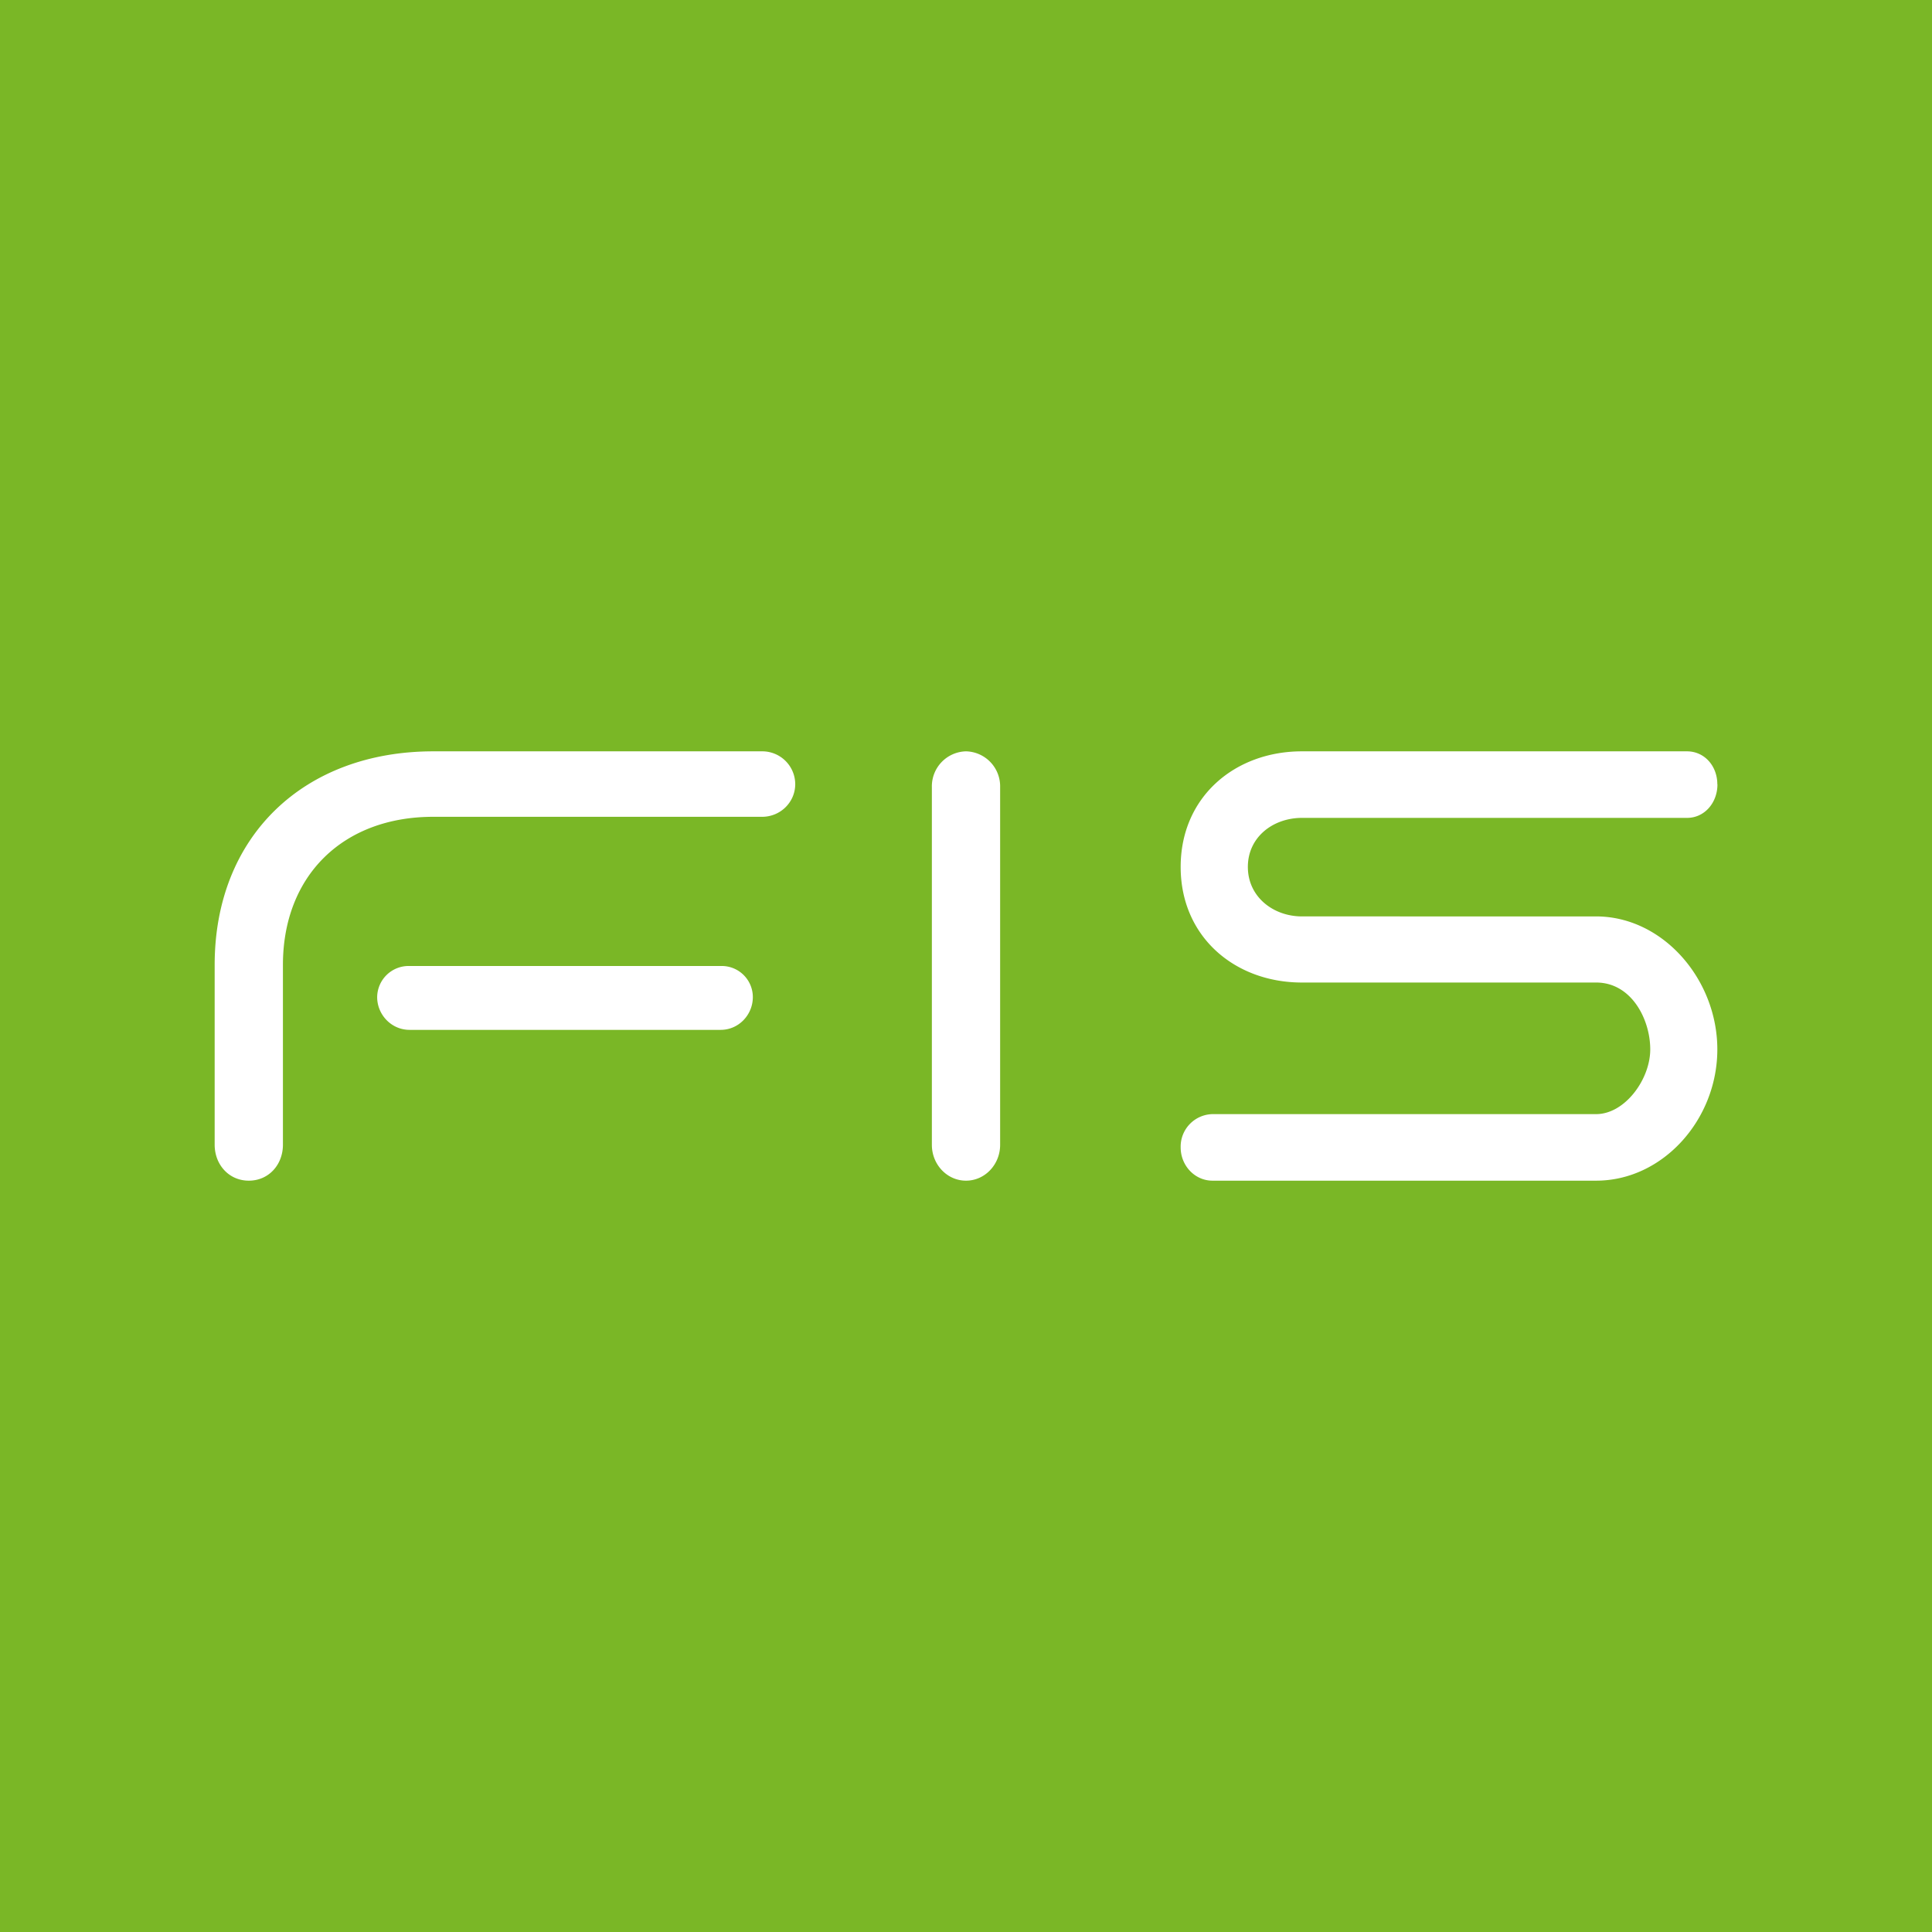 <!-- by TradingView --><svg width="18" height="18" xmlns="http://www.w3.org/2000/svg"><path fill="#7AB726" d="M0 0h18v18H0z"/><path d="M16 7.308c0-.172-.12-.308-.283-.308h-3.588C11.506 7 11 7.424 11 8.077c0 .652.506 1.077 1.129 1.077h2.742c.33 0 .504.344.504.623 0 .28-.237.603-.504.603h-3.575a.303.303 0 00-.296.31c0 .171.133.31.296.31h3.575C15.493 11 16 10.43 16 9.777c0-.652-.507-1.239-1.13-1.239H12.13c-.267 0-.504-.182-.504-.461 0-.28.237-.457.504-.457h3.588c.163 0 .283-.141.283-.312zM7.1 7H4.037C2.83 7 2 7.792 2 8.99v1.675c0 .185.132.335.318.335.187 0 .318-.15.318-.335V8.99c0-.83.558-1.38 1.4-1.38H7.1c.17 0 .309-.135.309-.305A.307.307 0 007.099 7z" fill="#fff"/><path d="M3.514 9.29c0 .163.132.305.302.305h2.898c.17 0 .3-.142.3-.305a.29.29 0 00-.3-.29H3.816a.293.293 0 00-.302.29zM8.682 7.333v3.333c0 .184.142.334.318.334.176 0 .318-.15.318-.334V7.333A.326.326 0 009 7a.326.326 0 00-.318.333z" fill="#fff"/></svg>